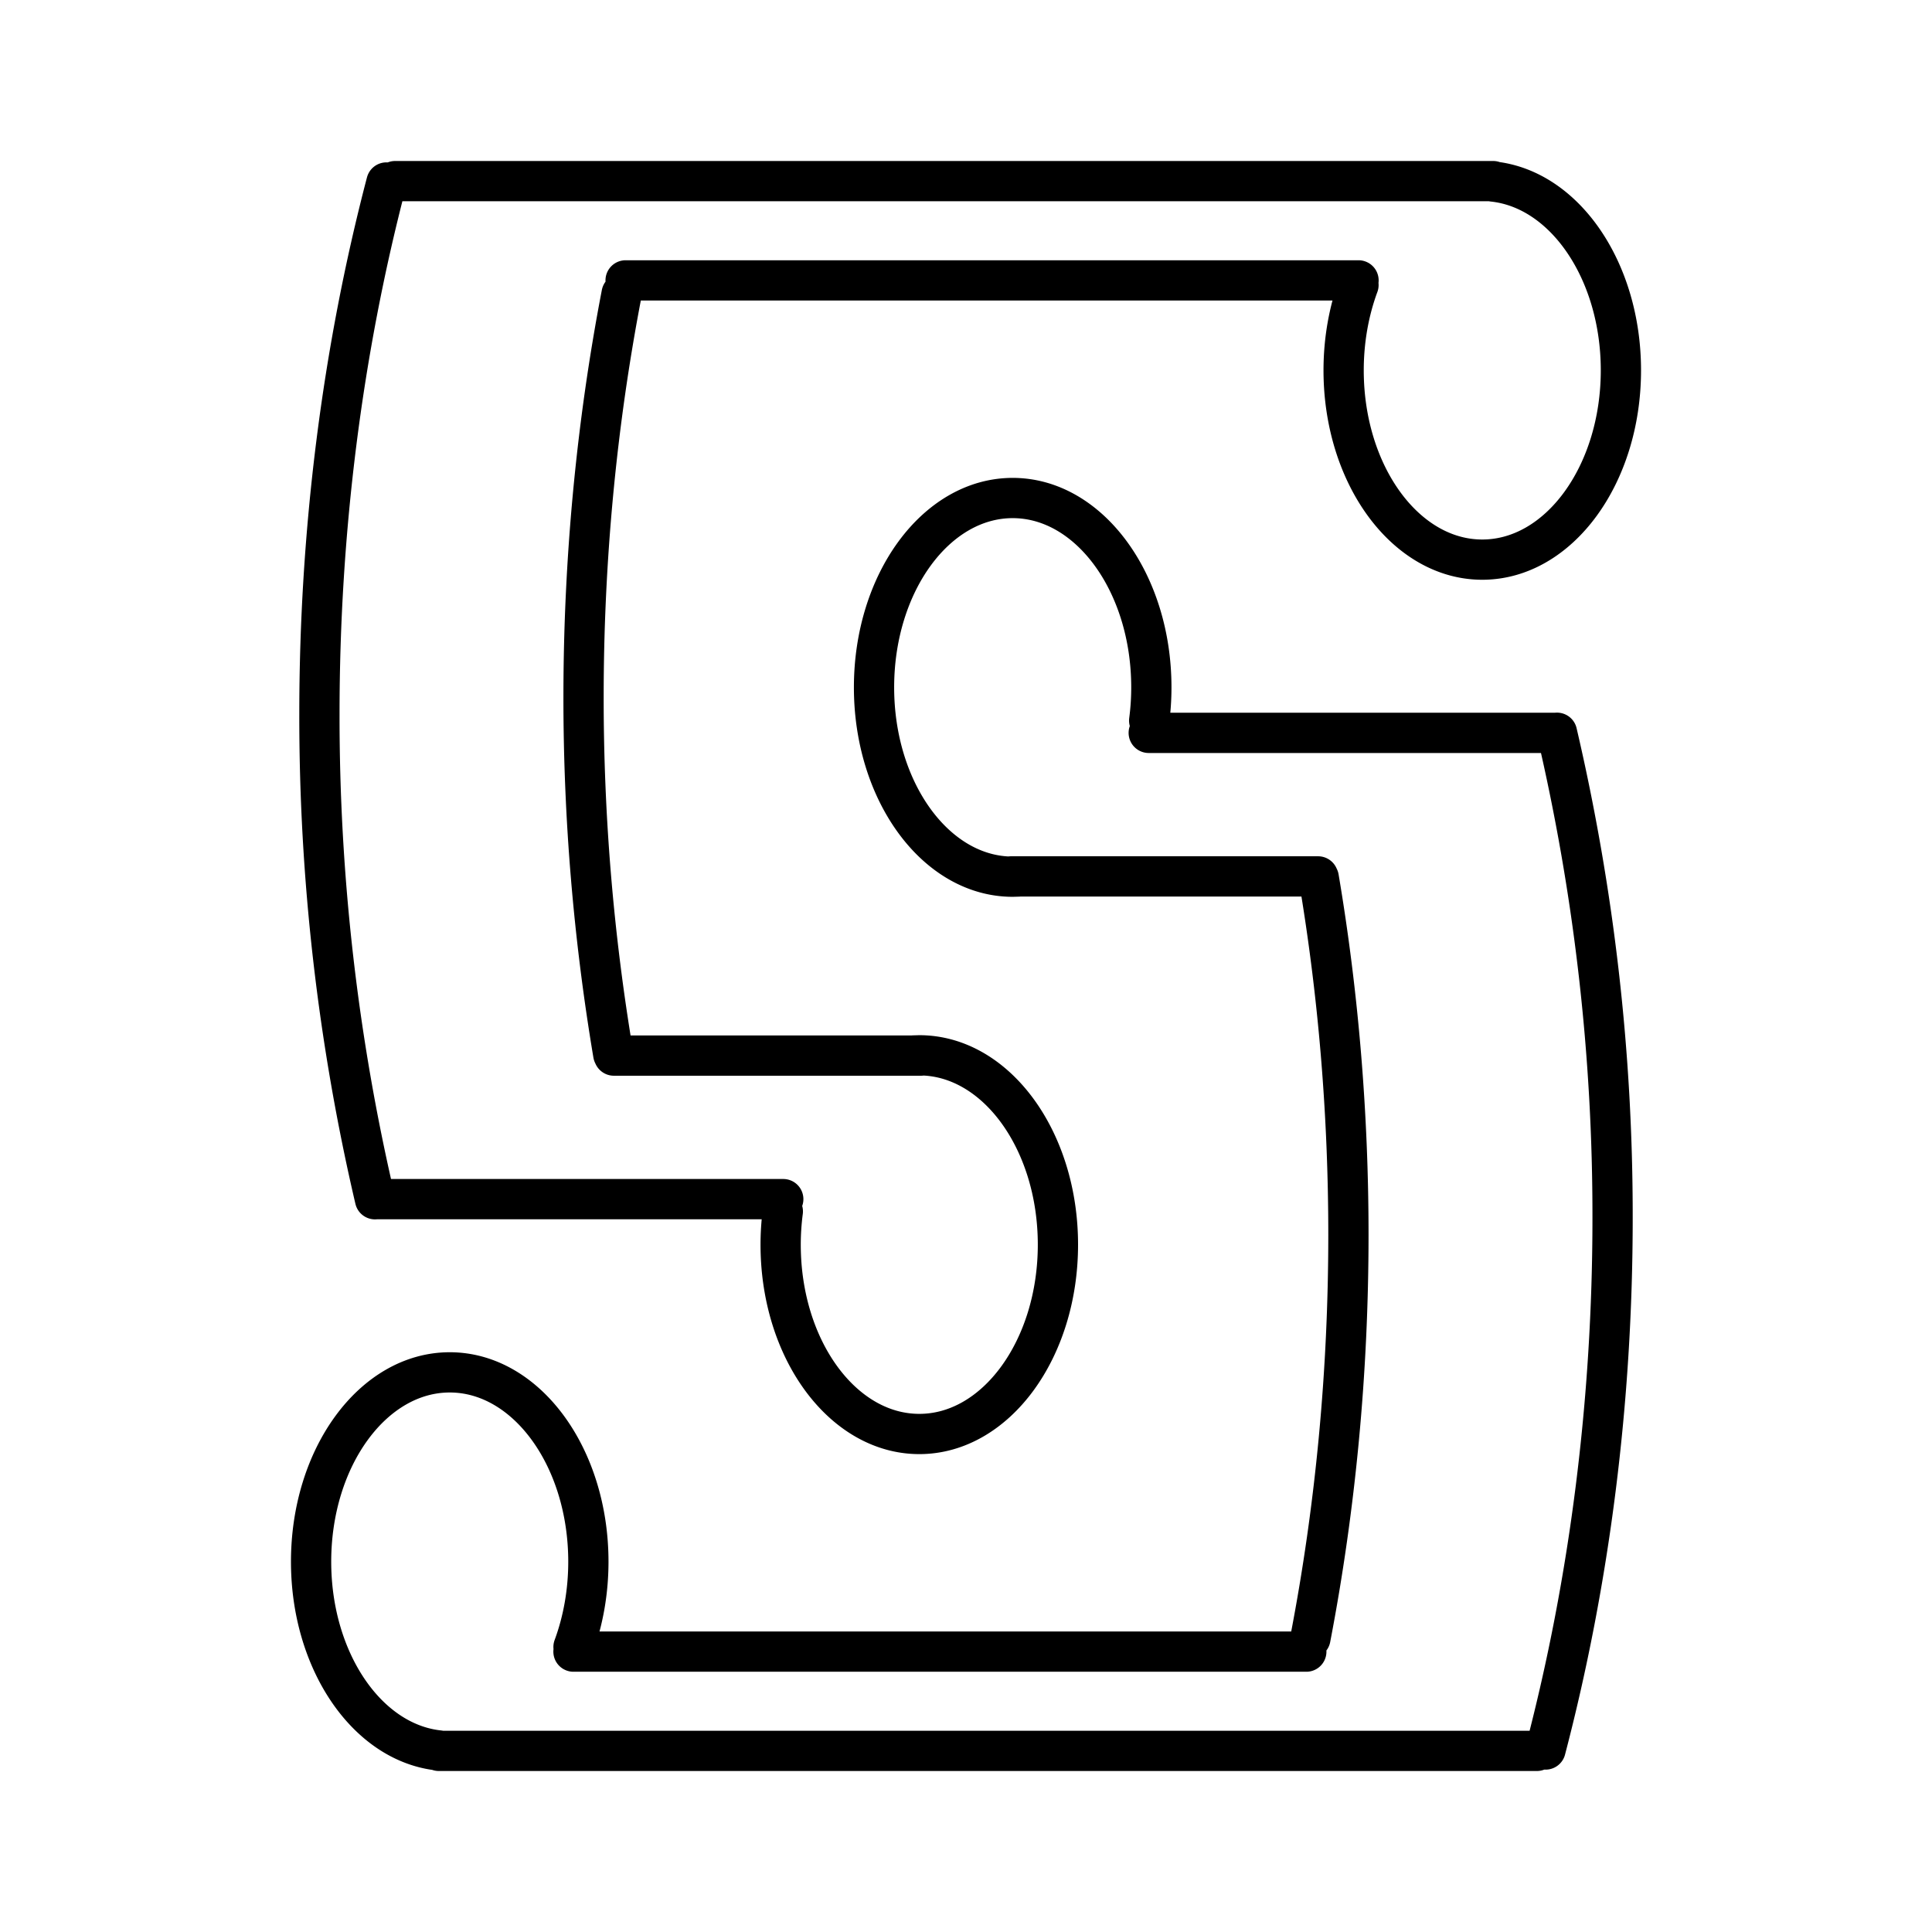 <?xml version="1.0" encoding="utf-8"?>
<!-- Generator: www.svgicons.com -->
<svg xmlns="http://www.w3.org/2000/svg" width="800" height="800" viewBox="0 0 48 48">
<path fill="none" stroke="currentColor" stroke-linecap="round" stroke-linejoin="round" d="M15.236 26.192a53.4 53.4 0 0 1-.738-8.872c0-3.392.319-6.767.946-10.022M9.317 29.795a52.7 52.7 0 0 1-1.381-12.059c0-4.521.565-9.001 1.665-13.202m9.859 25.258H9.349m13.535-3.566h-7.632m18.5-19.26H15.543M37.098 4.5H9.816m27.275.01c1.794.189 3.18 2.232 3.18 4.69h0c0 2.598-1.542 4.704-3.445 4.704h0c-1.902 0-3.444-2.106-3.444-4.704h0c0-.736.126-1.461.369-2.118M22.698 26.223l.142-.004c1.902 0 3.444 2.106 3.444 4.704h0c0 2.598-1.542 4.704-3.444 4.704h0c-1.903 0-3.445-2.106-3.445-4.704h0q0-.416.054-.826m13.315-8.289c.49 2.899.737 5.88.737 8.873c0 3.391-.318 6.766-.944 10.021m6.126-22.497a52.7 52.7 0 0 1 1.381 12.059c0 4.521-.565 9.001-1.665 13.202M28.54 18.208h10.111m-13.535 3.566h7.632m-18.5 19.26h18.207M10.902 43.5h27.282m-27.275-.01c-1.794-.189-3.18-2.232-3.18-4.69h0c0-2.598 1.542-4.704 3.445-4.704s3.444 2.106 3.444 4.704h0c0 .736-.126 1.461-.369 2.118m11.053-19.141l-.142.004c-1.902 0-3.445-2.106-3.445-4.704h0c0-2.598 1.543-4.704 3.445-4.704s3.445 2.106 3.445 4.704h0q0 .417-.054.826"/>
</svg>